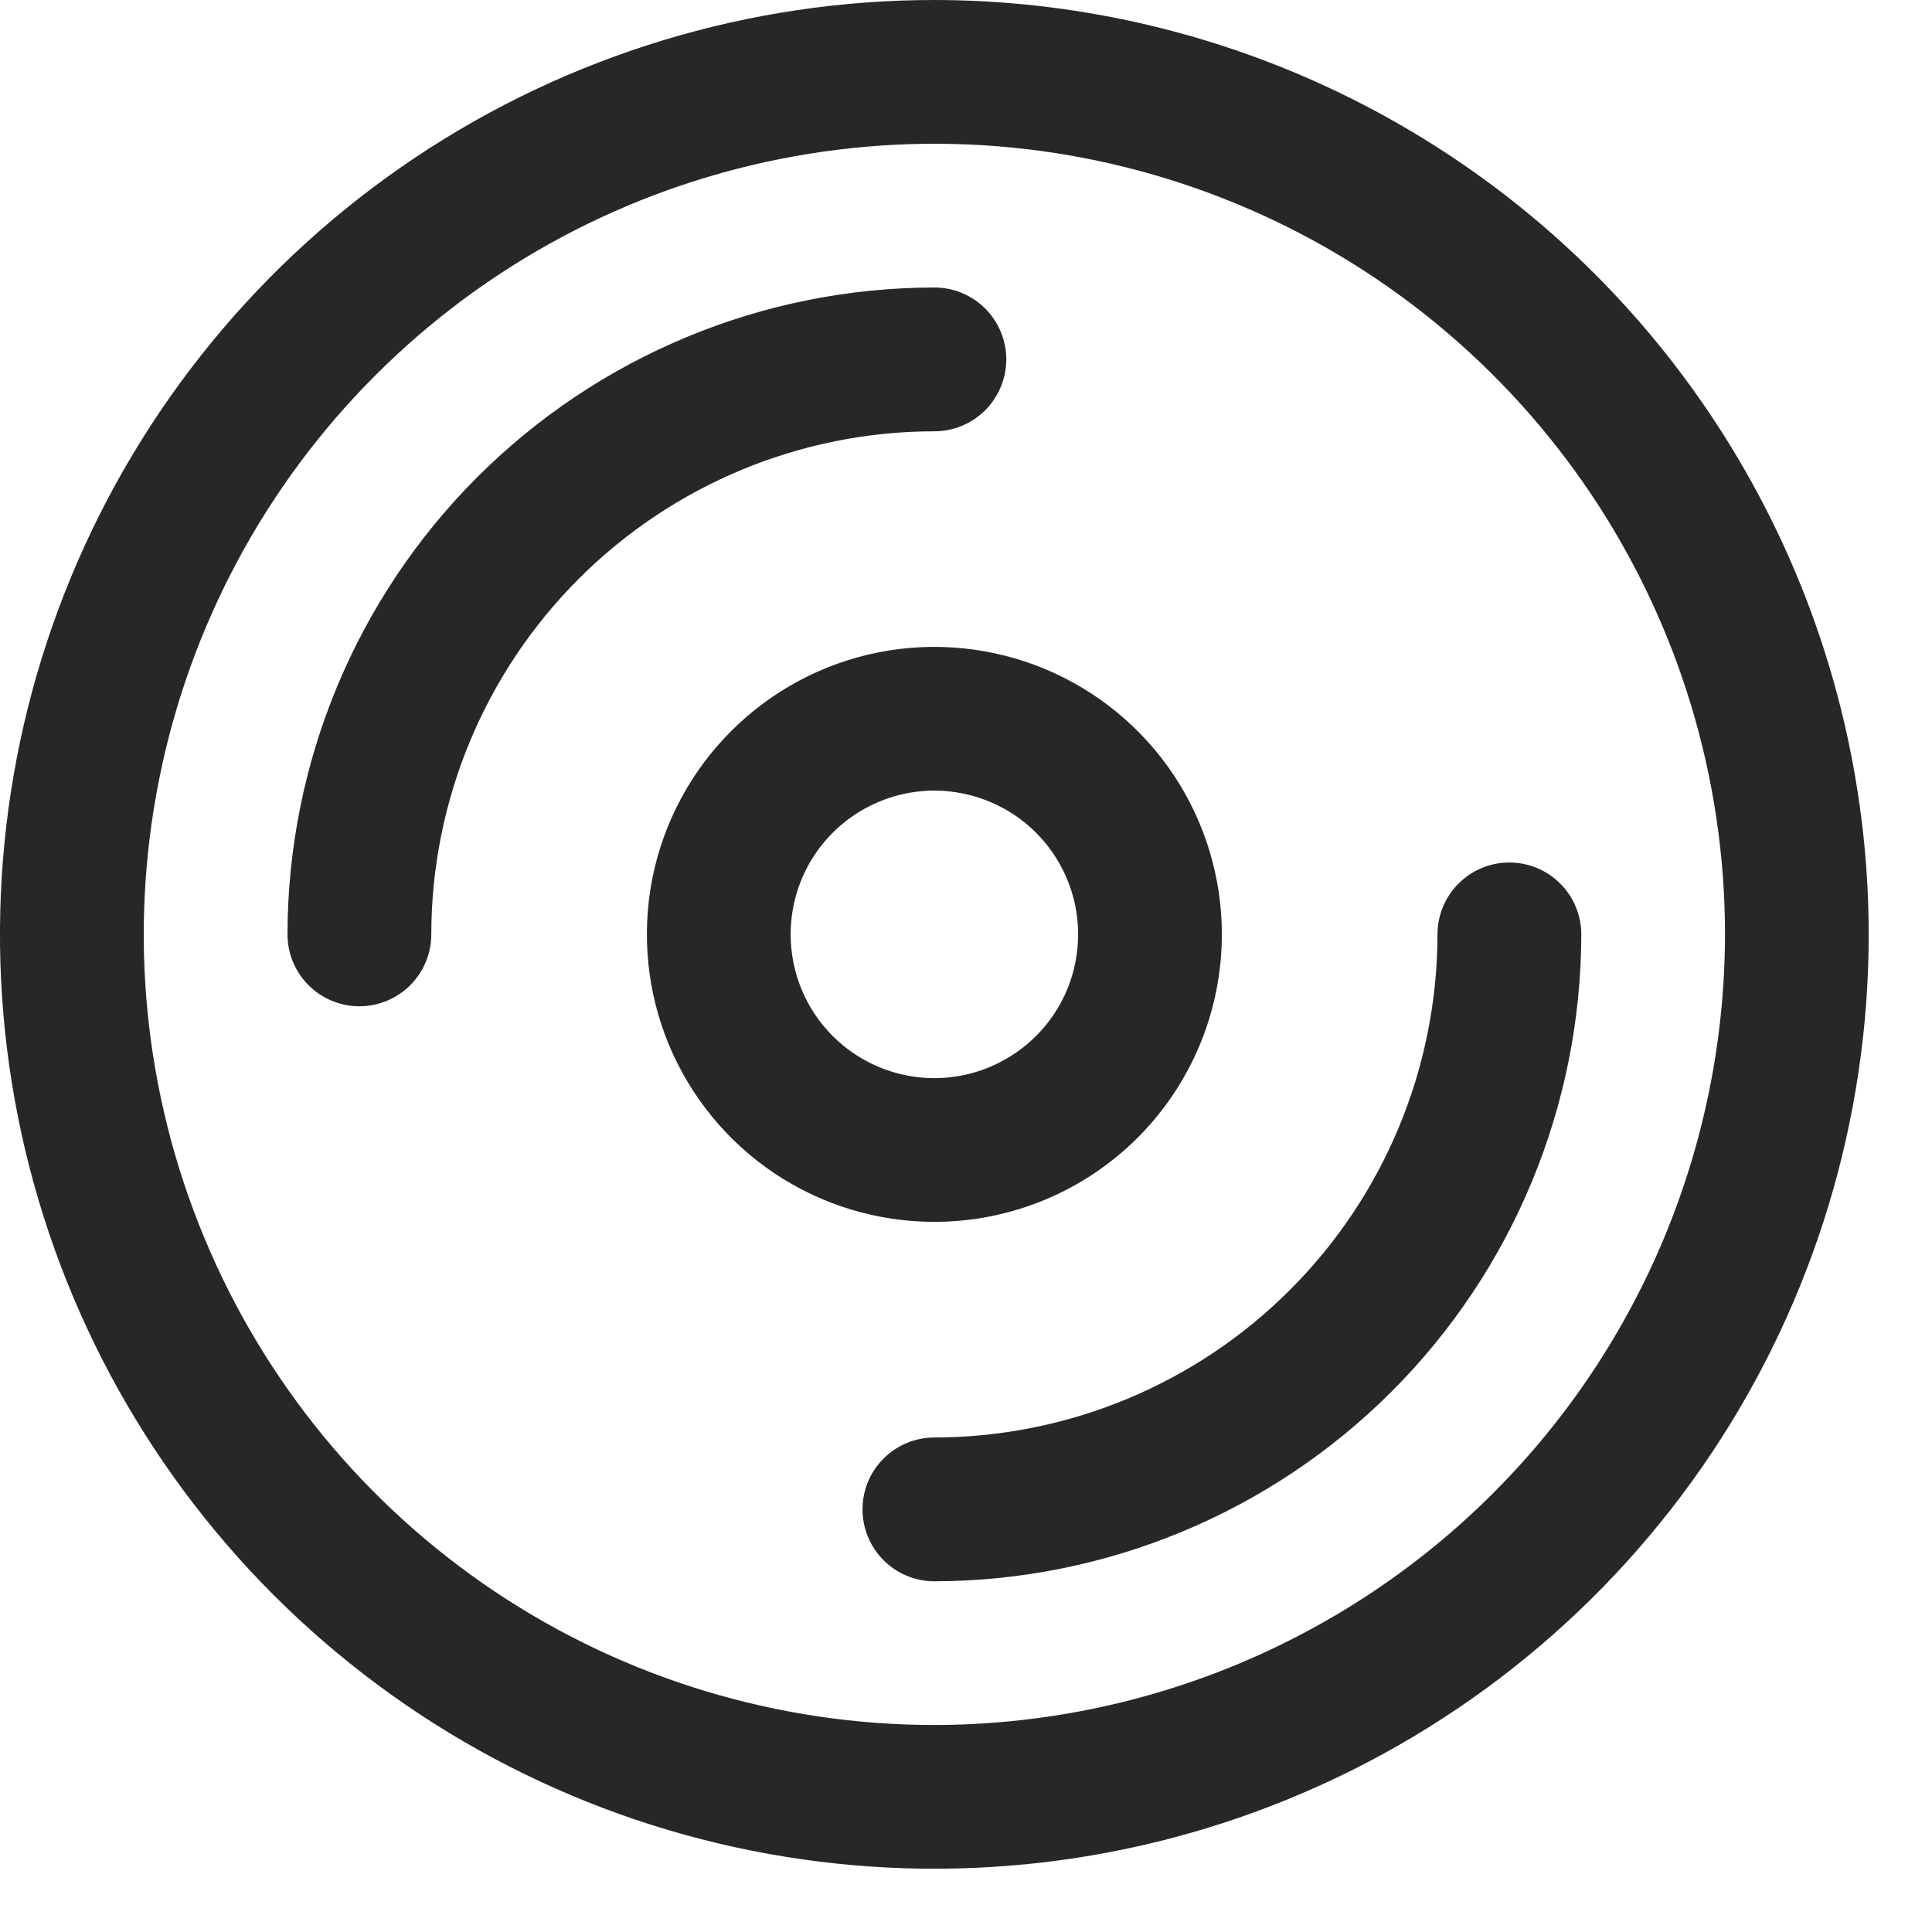 <?xml version="1.0" encoding="utf-8"?>
<svg xmlns="http://www.w3.org/2000/svg" fill="none" height="100%" overflow="visible" preserveAspectRatio="none" style="display: block;" viewBox="0 0 21 21" width="100%">
<path d="M10.156 0C8.148 0 6.184 0.596 4.514 1.712C2.844 2.828 1.542 4.414 0.773 6.27C0.004 8.125 -0.197 10.168 0.195 12.138C0.587 14.108 1.554 15.917 2.975 17.338C4.395 18.758 6.205 19.726 8.175 20.117C10.145 20.509 12.187 20.308 14.043 19.539C15.899 18.771 17.485 17.469 18.601 15.799C19.717 14.129 20.312 12.165 20.312 10.156C20.31 7.464 19.239 4.882 17.335 2.978C15.431 1.074 12.849 0.003 10.156 0ZM10.156 18.75C8.457 18.75 6.795 18.246 5.382 17.302C3.969 16.357 2.867 15.015 2.217 13.445C1.566 11.875 1.396 10.147 1.728 8.48C2.059 6.813 2.878 5.281 4.08 4.08C5.281 2.878 6.813 2.059 8.48 1.728C10.147 1.396 11.875 1.566 13.445 2.217C15.015 2.867 16.357 3.969 17.302 5.382C18.246 6.795 18.75 8.457 18.75 10.156C18.747 12.435 17.841 14.619 16.23 16.23C14.619 17.841 12.435 18.747 10.156 18.75ZM10.156 4.688C8.706 4.689 7.316 5.266 6.291 6.291C5.266 7.316 4.689 8.706 4.688 10.156C4.688 10.364 4.605 10.562 4.459 10.709C4.312 10.855 4.113 10.938 3.906 10.938C3.699 10.938 3.5 10.855 3.354 10.709C3.207 10.562 3.125 10.364 3.125 10.156C3.127 8.292 3.869 6.505 5.187 5.187C6.505 3.869 8.292 3.127 10.156 3.125C10.364 3.125 10.562 3.207 10.709 3.354C10.855 3.5 10.938 3.699 10.938 3.906C10.938 4.113 10.855 4.312 10.709 4.459C10.562 4.605 10.364 4.688 10.156 4.688ZM17.188 10.156C17.185 12.02 16.444 13.808 15.126 15.126C13.808 16.444 12.02 17.185 10.156 17.188C9.949 17.188 9.75 17.105 9.604 16.959C9.457 16.812 9.375 16.613 9.375 16.406C9.375 16.199 9.457 16 9.604 15.854C9.75 15.707 9.949 15.625 10.156 15.625C11.606 15.623 12.996 15.047 14.021 14.021C15.047 12.996 15.623 11.606 15.625 10.156C15.625 9.949 15.707 9.75 15.854 9.604C16 9.457 16.199 9.375 16.406 9.375C16.613 9.375 16.812 9.457 16.959 9.604C17.105 9.75 17.188 9.949 17.188 10.156ZM13.281 10.156C13.281 9.538 13.098 8.934 12.755 8.42C12.411 7.906 11.923 7.506 11.352 7.269C10.781 7.033 10.153 6.971 9.547 7.091C8.94 7.212 8.384 7.51 7.947 7.947C7.51 8.384 7.212 8.94 7.091 9.547C6.971 10.153 7.033 10.781 7.269 11.352C7.506 11.923 7.906 12.411 8.42 12.755C8.934 13.098 9.538 13.281 10.156 13.281C10.985 13.281 11.78 12.952 12.366 12.366C12.952 11.78 13.281 10.985 13.281 10.156ZM8.594 10.156C8.594 9.847 8.685 9.545 8.857 9.288C9.029 9.031 9.273 8.831 9.558 8.713C9.844 8.594 10.158 8.563 10.461 8.624C10.764 8.684 11.043 8.833 11.261 9.051C11.48 9.27 11.628 9.548 11.689 9.851C11.749 10.155 11.718 10.469 11.6 10.754C11.482 11.04 11.281 11.284 11.024 11.455C10.767 11.627 10.465 11.719 10.156 11.719C9.742 11.719 9.344 11.554 9.051 11.261C8.758 10.968 8.594 10.571 8.594 10.156Z" fill="#272725" id="Vector"/>
</svg>